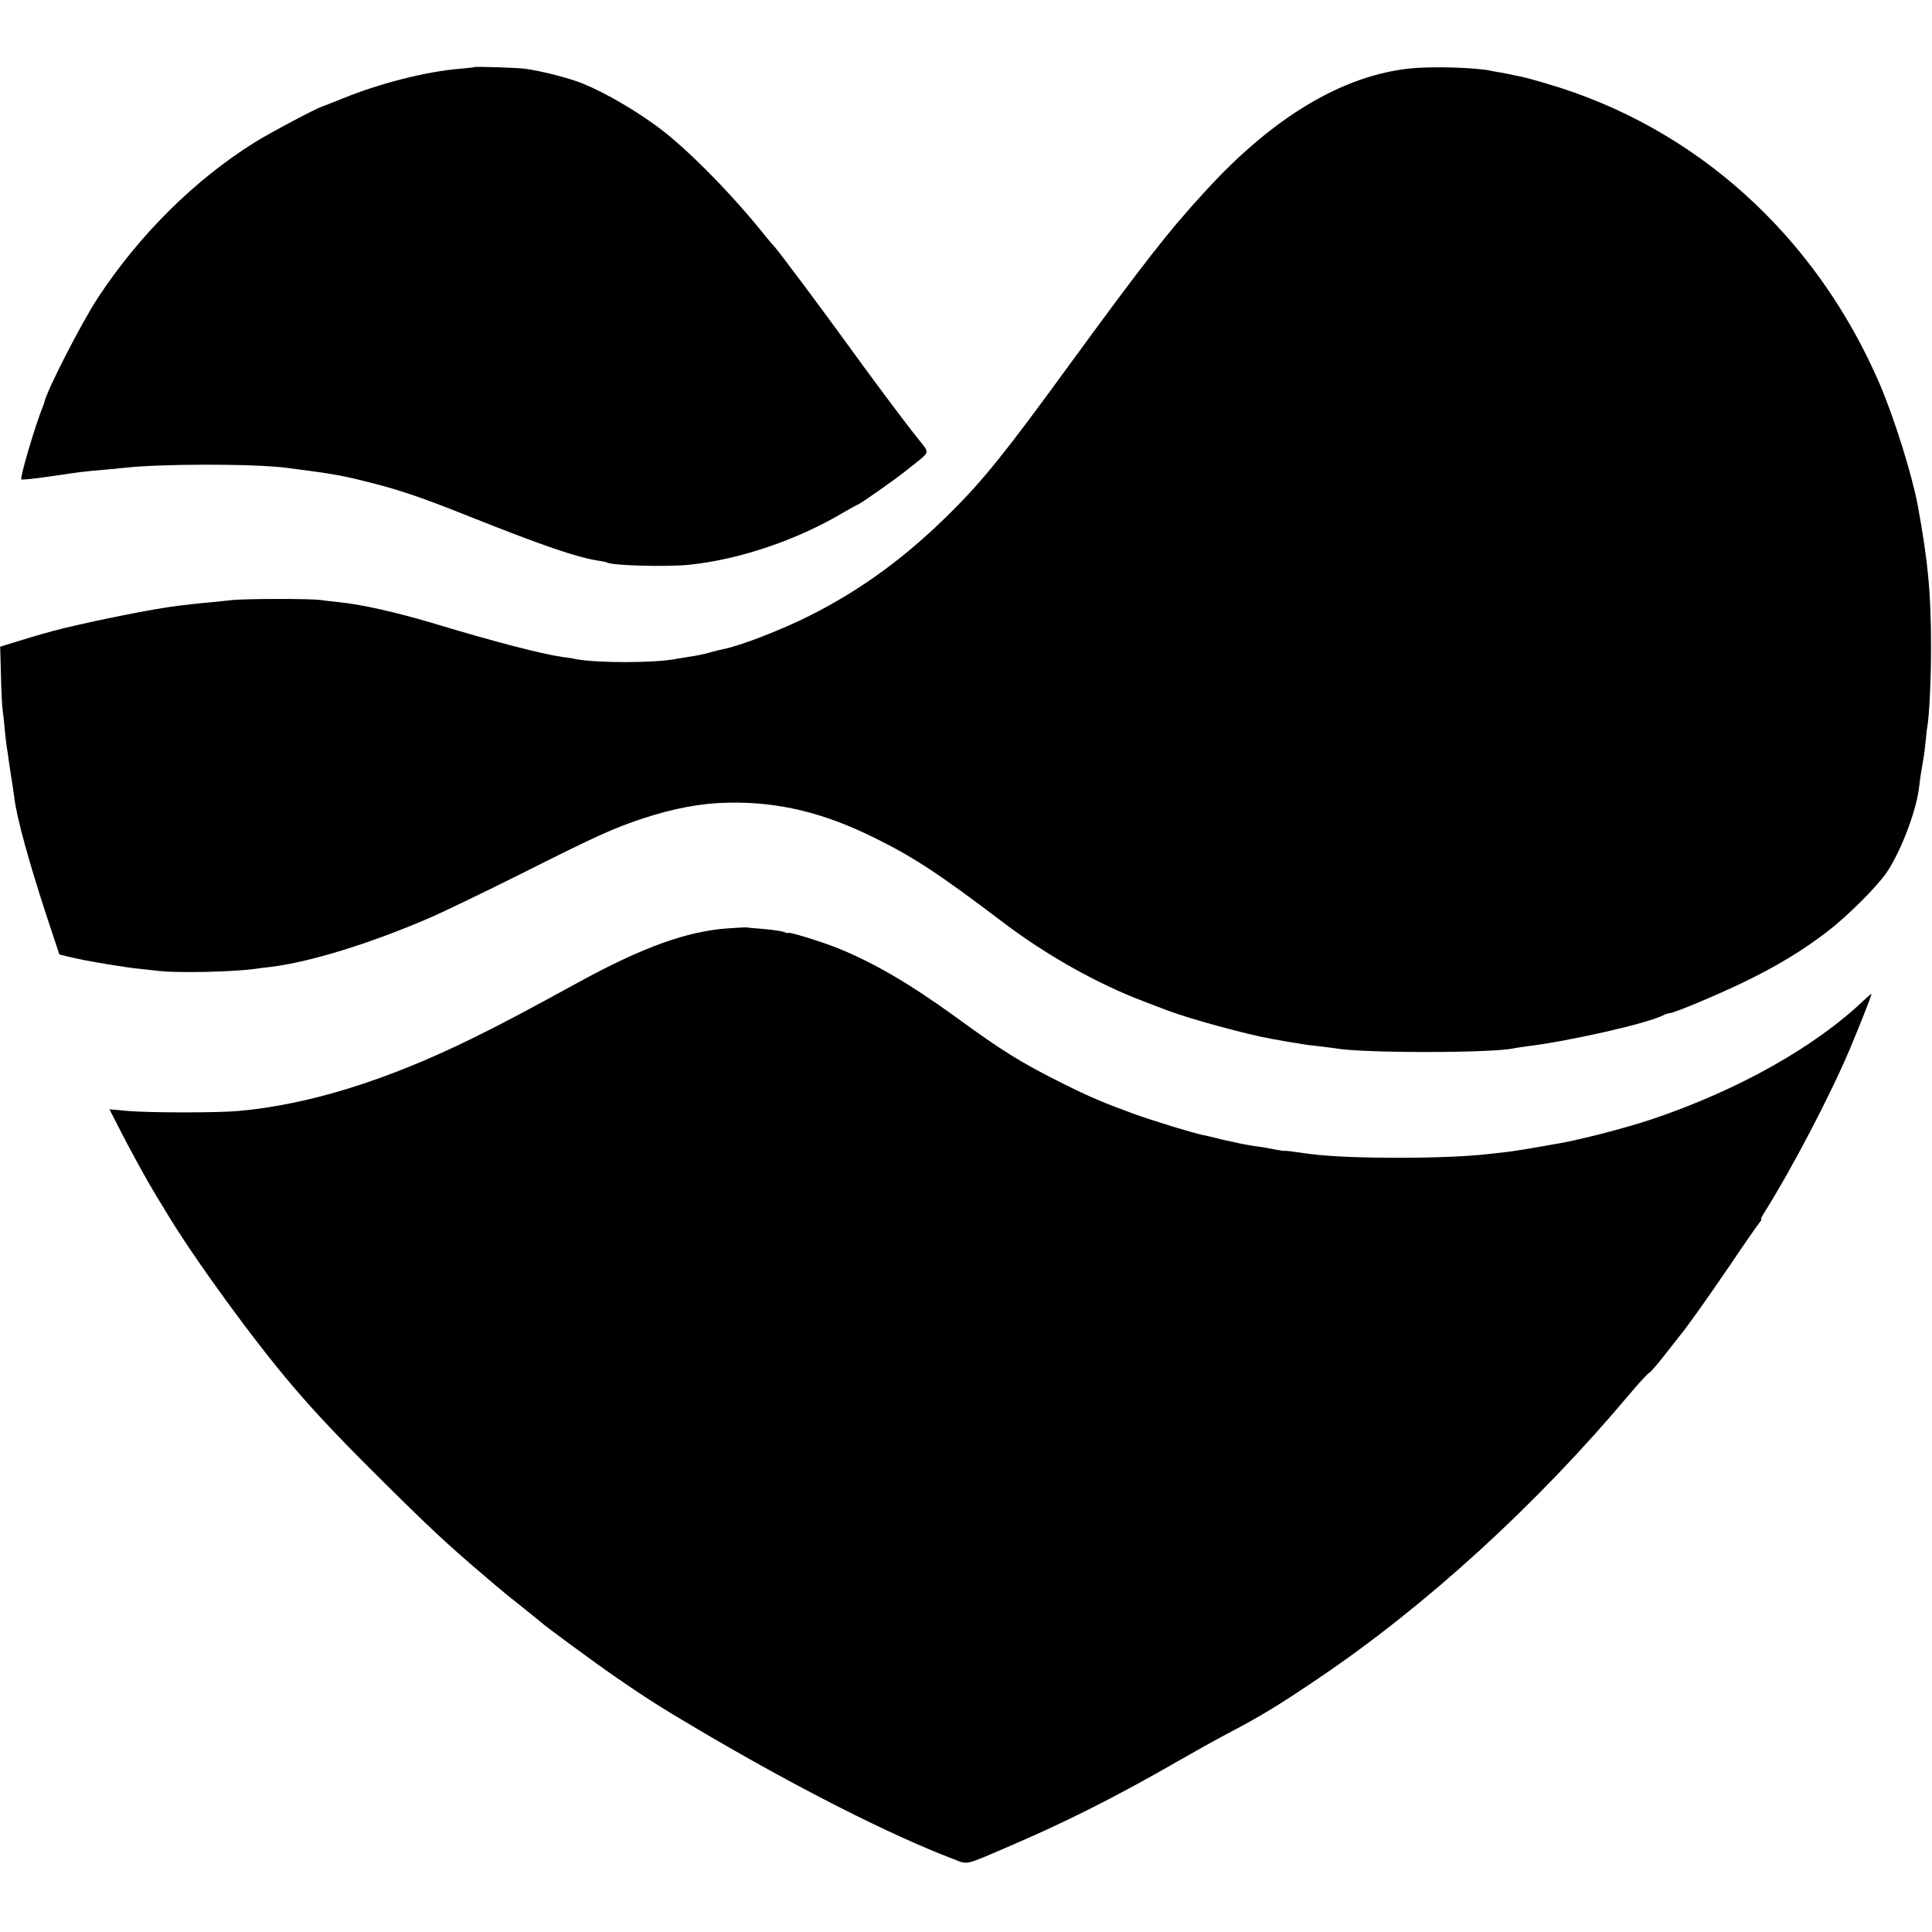 <?xml version="1.0" standalone="no"?>
<!DOCTYPE svg PUBLIC "-//W3C//DTD SVG 20010904//EN"
 "http://www.w3.org/TR/2001/REC-SVG-20010904/DTD/svg10.dtd">
<svg version="1.0" xmlns="http://www.w3.org/2000/svg"
 width="1022pt" height="1022pt" viewBox="0 0 1022 1022"
 preserveAspectRatio="xMidYMid meet">
<g transform="translate(0,1022) scale(0.1,-0.1)"
fill="#000000" stroke="none">
<path d="M2508 9865 c-2 -2 -37 -5 -78 -9 -173 -14 -422 -77 -615 -156 -55
-22 -104 -41 -109 -43 -28 -7 -271 -136 -357 -189 -318 -198 -613 -491 -831
-823 -88 -134 -274 -498 -284 -555 0 -3 -4 -12 -7 -20 -38 -91 -123 -378 -114
-386 3 -3 72 4 154 16 167 25 179 26 283 35 41 3 89 8 105 10 186 22 687 23
863 0 77 -10 199 -26 217 -30 81 -13 114 -20 220 -47 153 -38 281 -81 525
-179 395 -157 567 -216 685 -235 22 -3 43 -8 47 -10 26 -16 322 -24 439 -11
263 28 567 131 807 274 41 23 76 43 78 43 9 0 202 135 268 189 122 97 116 79
54 158 -79 99 -245 321 -398 533 -132 182 -344 465 -364 486 -6 6 -27 30 -46
54 -173 217 -402 450 -555 567 -124 94 -292 192 -410 240 -73 30 -214 66 -305
79 -43 6 -267 13 -272 9z"/>
<path d="M7460 9858 c-356 -37 -723 -255 -1079 -644 -196 -212 -327 -380 -736
-940 -321 -441 -445 -595 -610 -759 -239 -239 -477 -414 -754 -553 -152 -76
-364 -158 -456 -176 -11 -2 -40 -9 -65 -16 -50 -14 -68 -17 -120 -25 -20 -3
-47 -8 -60 -10 -112 -23 -427 -23 -537 -1 -11 3 -43 8 -70 11 -109 16 -354 79
-688 180 -192 57 -374 98 -495 110 -30 3 -73 8 -95 11 -52 8 -394 7 -465 0
-30 -3 -82 -9 -115 -12 -60 -5 -100 -10 -177 -19 -129 -16 -419 -74 -608 -120
-57 -14 -149 -40 -232 -66 l-97 -30 4 -153 c2 -84 6 -166 9 -182 2 -16 8 -63
11 -104 4 -41 9 -83 11 -93 2 -10 8 -51 13 -90 6 -40 13 -83 15 -97 3 -14 7
-47 11 -75 13 -111 79 -349 177 -647 l62 -187 45 -11 c72 -17 89 -20 211 -41
63 -10 140 -22 170 -24 30 -3 75 -8 100 -11 99 -12 401 -5 510 11 14 2 50 7
80 10 209 25 533 125 855 265 66 29 278 131 470 227 406 204 486 240 644 293
164 54 312 82 456 84 262 5 499 -52 765 -183 211 -103 351 -196 686 -450 226
-172 502 -327 744 -418 30 -12 84 -32 120 -46 123 -47 428 -130 560 -153 25
-4 47 -8 50 -9 3 -1 30 -5 60 -10 30 -5 57 -9 60 -10 3 -1 37 -5 75 -9 39 -5
78 -10 87 -11 137 -27 842 -26 948 0 8 2 38 6 65 10 227 27 651 124 727 166
10 5 22 9 28 9 23 0 253 96 395 165 172 83 307 164 445 270 105 81 256 232
309 308 74 108 156 321 172 447 8 67 12 89 25 165 2 11 7 47 10 80 3 33 7 71
10 85 10 63 19 251 19 415 0 289 -16 454 -70 750 -30 162 -125 464 -200 640
-338 788 -977 1365 -1768 1594 -56 17 -113 32 -127 35 -14 3 -34 7 -45 9 -11
3 -40 8 -65 13 -25 4 -47 8 -50 9 -80 18 -313 25 -430 13z"/>
<path d="M3849 5309 c-214 -15 -450 -100 -783 -282 -309 -169 -419 -227 -572
-302 -450 -221 -862 -349 -1234 -382 -111 -10 -481 -10 -593 1 l-88 8 50 -98
c61 -120 146 -274 200 -364 5 -8 29 -46 52 -85 150 -249 461 -676 669 -919
113 -133 237 -265 439 -466 277 -276 384 -376 590 -550 29 -25 58 -50 65 -55
6 -6 56 -47 111 -90 55 -44 102 -82 105 -85 14 -15 289 -217 390 -287 169
-116 247 -166 427 -272 525 -311 1029 -567 1371 -697 73 -28 51 -34 292 70
291 124 569 264 890 449 85 49 200 113 255 142 183 96 277 153 484 293 573
386 1160 922 1651 1507 51 61 98 111 104 113 6 2 43 44 81 93 39 50 75 96 80
102 33 39 141 190 265 372 78 116 149 218 158 228 8 9 12 17 8 17 -3 0 6 19
21 42 142 226 345 614 449 860 45 107 114 281 114 289 0 4 -17 -10 -38 -30
-260 -249 -668 -478 -1122 -631 -153 -51 -406 -116 -526 -134 -22 -4 -75 -13
-119 -21 -44 -7 -105 -17 -135 -20 -30 -3 -71 -8 -90 -10 -220 -26 -736 -26
-933 0 -18 2 -54 7 -82 11 -27 4 -53 7 -58 6 -4 -1 -26 2 -50 7 -23 5 -64 12
-92 16 -27 3 -70 11 -95 16 -25 6 -56 13 -70 15 -14 3 -43 10 -65 16 -22 5
-50 12 -62 14 -47 9 -264 75 -368 113 -151 55 -230 88 -370 158 -221 110 -324
174 -572 355 -240 174 -434 287 -623 363 -91 36 -260 88 -260 80 0 -3 -11 0
-24 5 -13 5 -62 12 -108 16 -45 3 -85 7 -88 8 -3 1 -48 -1 -101 -5z"/>
</g>
</svg>
